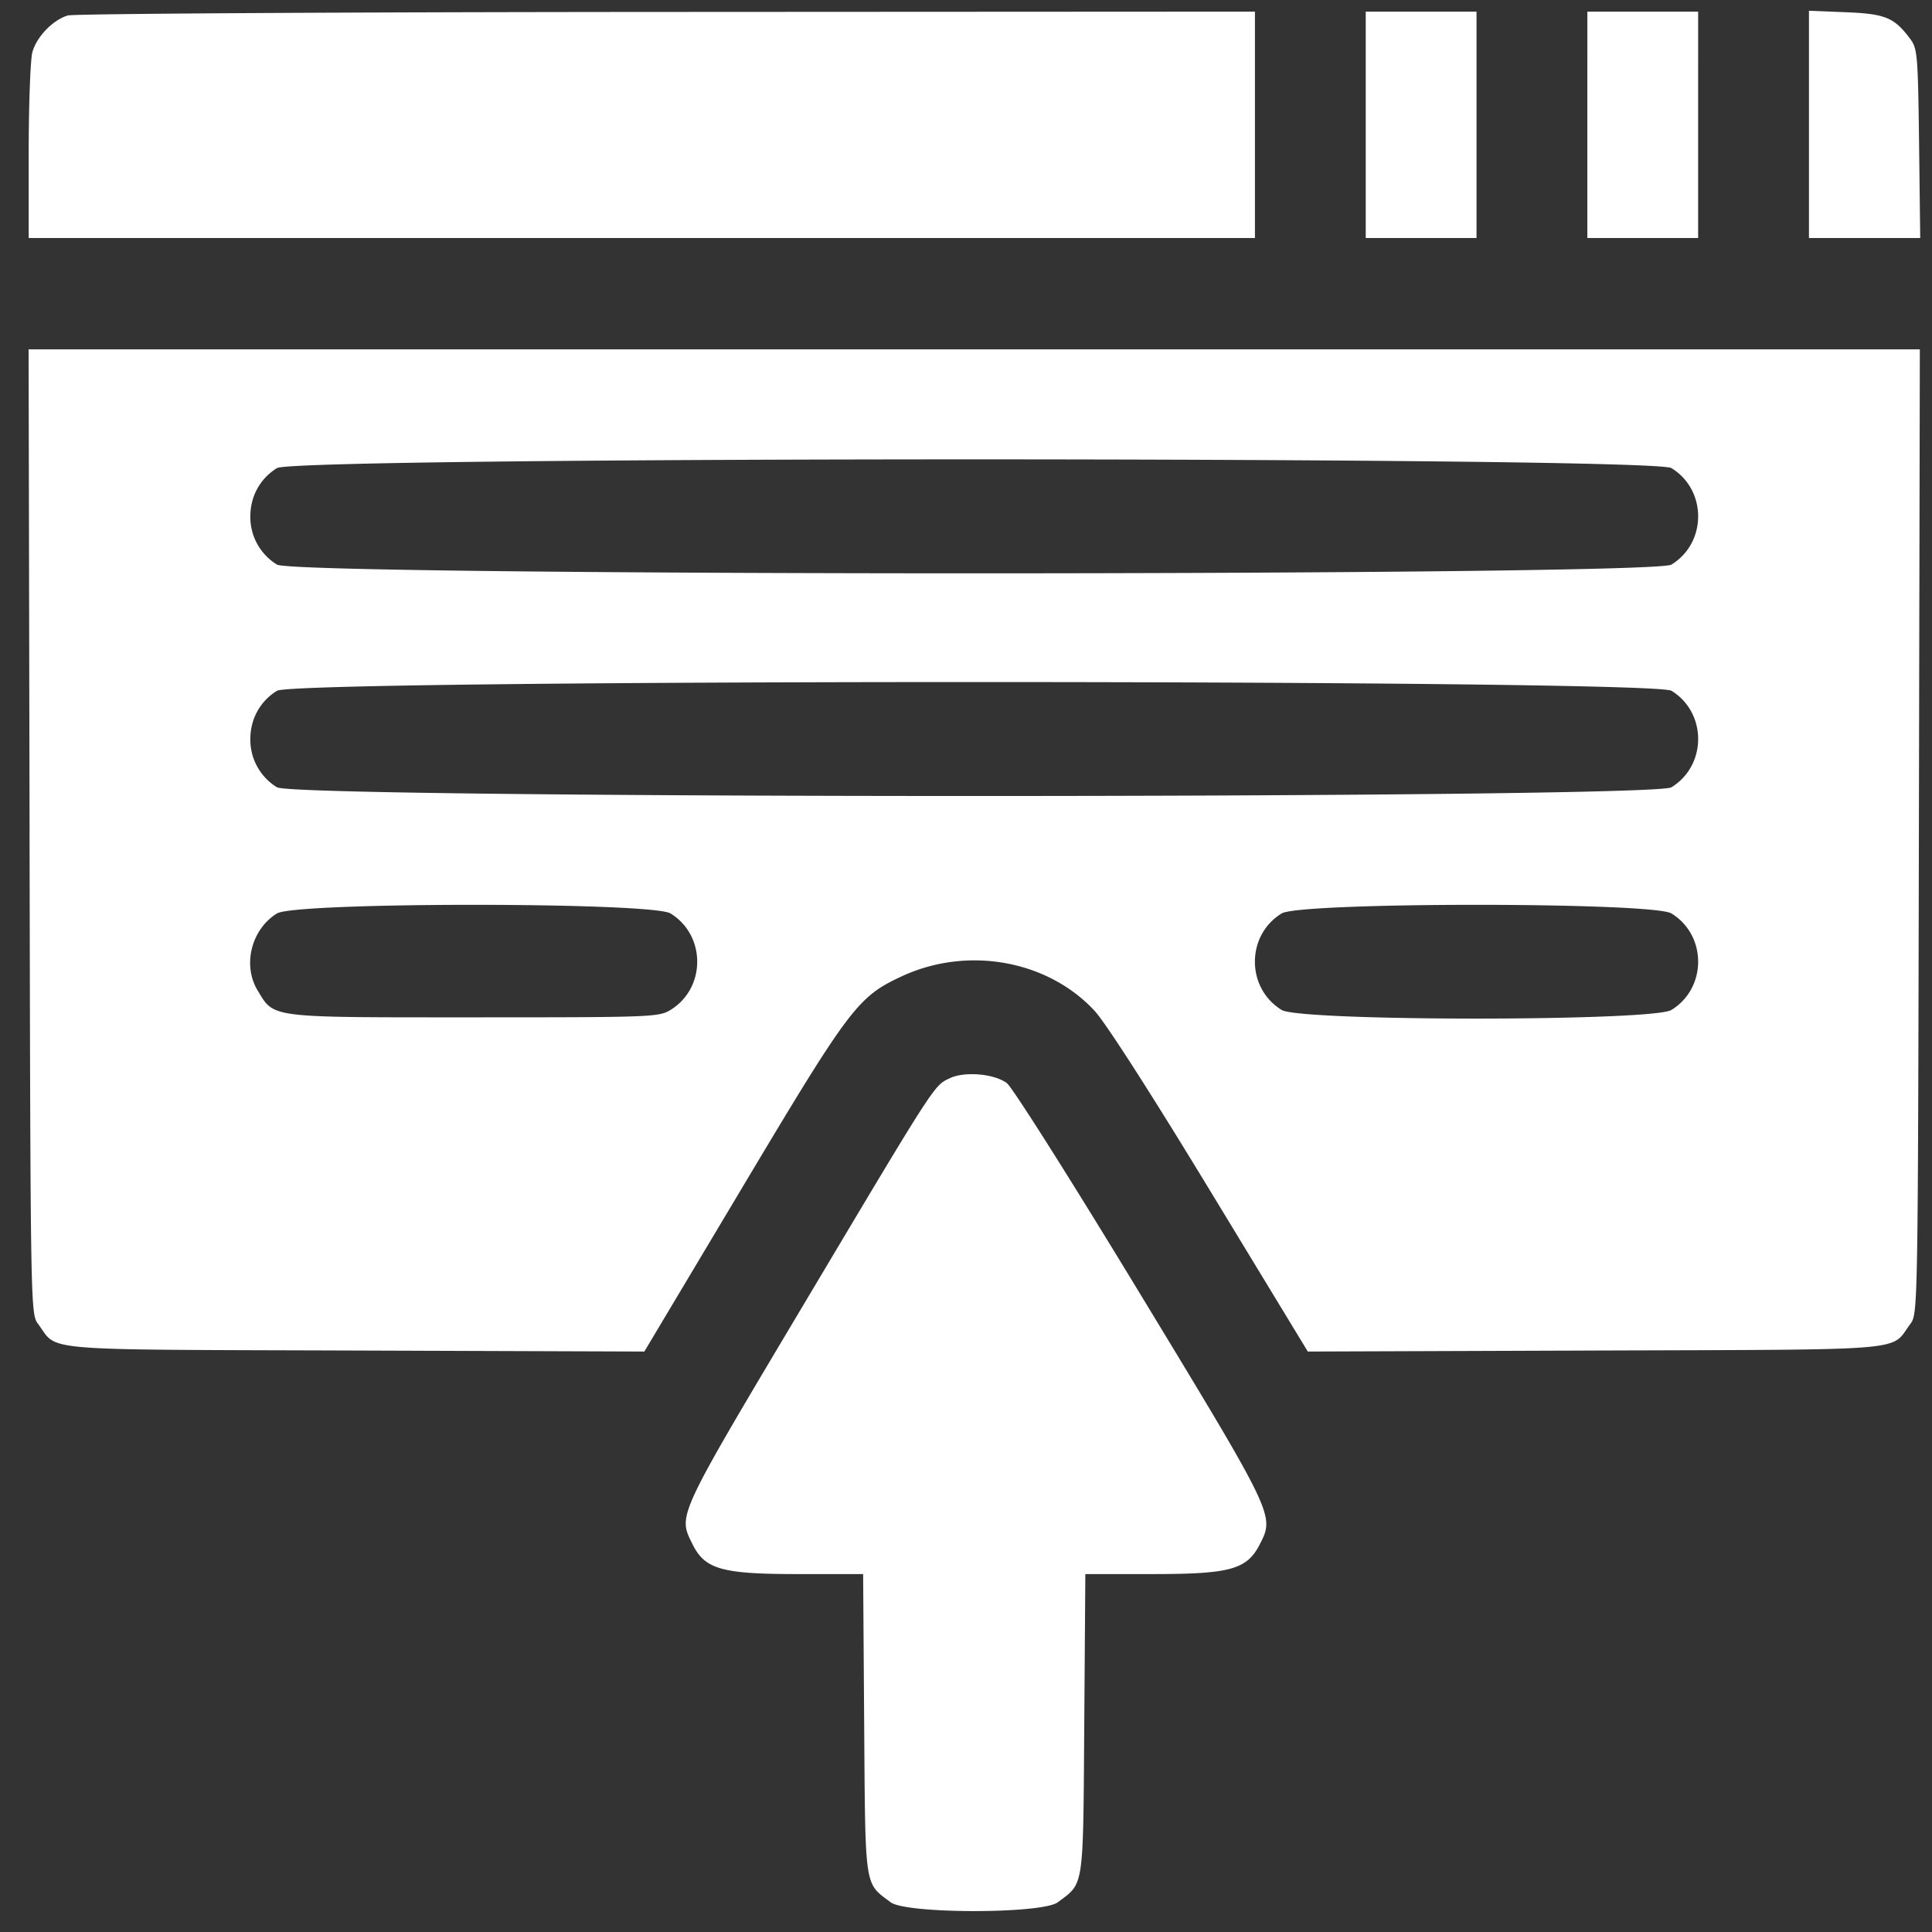 <svg width="61" height="61" fill="none" xmlns="http://www.w3.org/2000/svg"><rect width="100%" height="100%" fill="#333333" stroke="none"/><path fill-rule="evenodd" clip-rule="evenodd" d="M2.142.488c-.475.143-.984.67-1.12 1.16C.96 1.879.907 3.293.906 4.79v2.725h38.717V.367L21.05.377C10.837.382 2.328.433 2.142.488Zm40.979 3.453v3.574h3.498V.367h-3.498V3.94Zm6.997 0v3.574h3.498V.367h-3.498V3.94Zm6.997-.014v3.588h3.513l-.036-2.98c-.035-2.796-.052-3-.277-3.303-.505-.679-.785-.795-2.037-.846L57.115.34v3.588ZM.933 26.255c.03 15.17.032 15.225.271 15.548.65.873-.186.803 10.012.838l9.128.032 3.1-5.192c3.385-5.671 3.639-6.008 5.016-6.65 2.077-.97 4.61-.521 6.098 1.082.35.378 1.775 2.595 3.654 5.69l3.08 5.07 9.069-.032c10.133-.035 9.305.034 9.954-.838.24-.323.24-.379.271-15.548l.03-15.225H.903l.031 15.225Zm51.839-11.476c1.126.69 1.126 2.358 0 3.048-.599.367-43.426.367-44.025 0a1.76 1.76 0 0 1-.843-1.524c0-.635.312-1.199.843-1.524.599-.367 43.426-.367 44.025 0Zm0 7.03c1.126.69 1.126 2.358 0 3.049-.599.366-43.426.366-44.025 0a1.76 1.76 0 0 1-.843-1.524c0-.635.312-1.199.843-1.524.599-.367 43.426-.367 44.025 0ZM21.169 28.84c1.126.69 1.126 2.358 0 3.048-.366.224-.598.233-6.211.233-6.52 0-6.291.029-6.823-.848-.485-.8-.199-1.936.612-2.433.592-.362 11.83-.362 12.422 0Zm31.603 0c1.126.69 1.126 2.358 0 3.048-.591.363-11.714.363-12.305 0-1.127-.69-1.127-2.358 0-3.048.591-.362 11.714-.362 12.305 0Zm-22.77 5.198c-.514.237-.415.083-4.532 6.99-4.137 6.943-4.069 6.795-3.602 7.733.39.787.925.938 3.314.938h2.07l.033 4.737c.038 5.254 0 4.998.837 5.626.494.37 4.781.37 5.275 0 .837-.628.8-.372.837-5.626l.034-4.737h2.128c2.45 0 2.972-.145 3.379-.938.47-.915.477-.899-3.778-7.91-2.186-3.603-4.033-6.523-4.208-6.654-.393-.293-1.319-.376-1.787-.16Z" fill="#fff"/></svg>